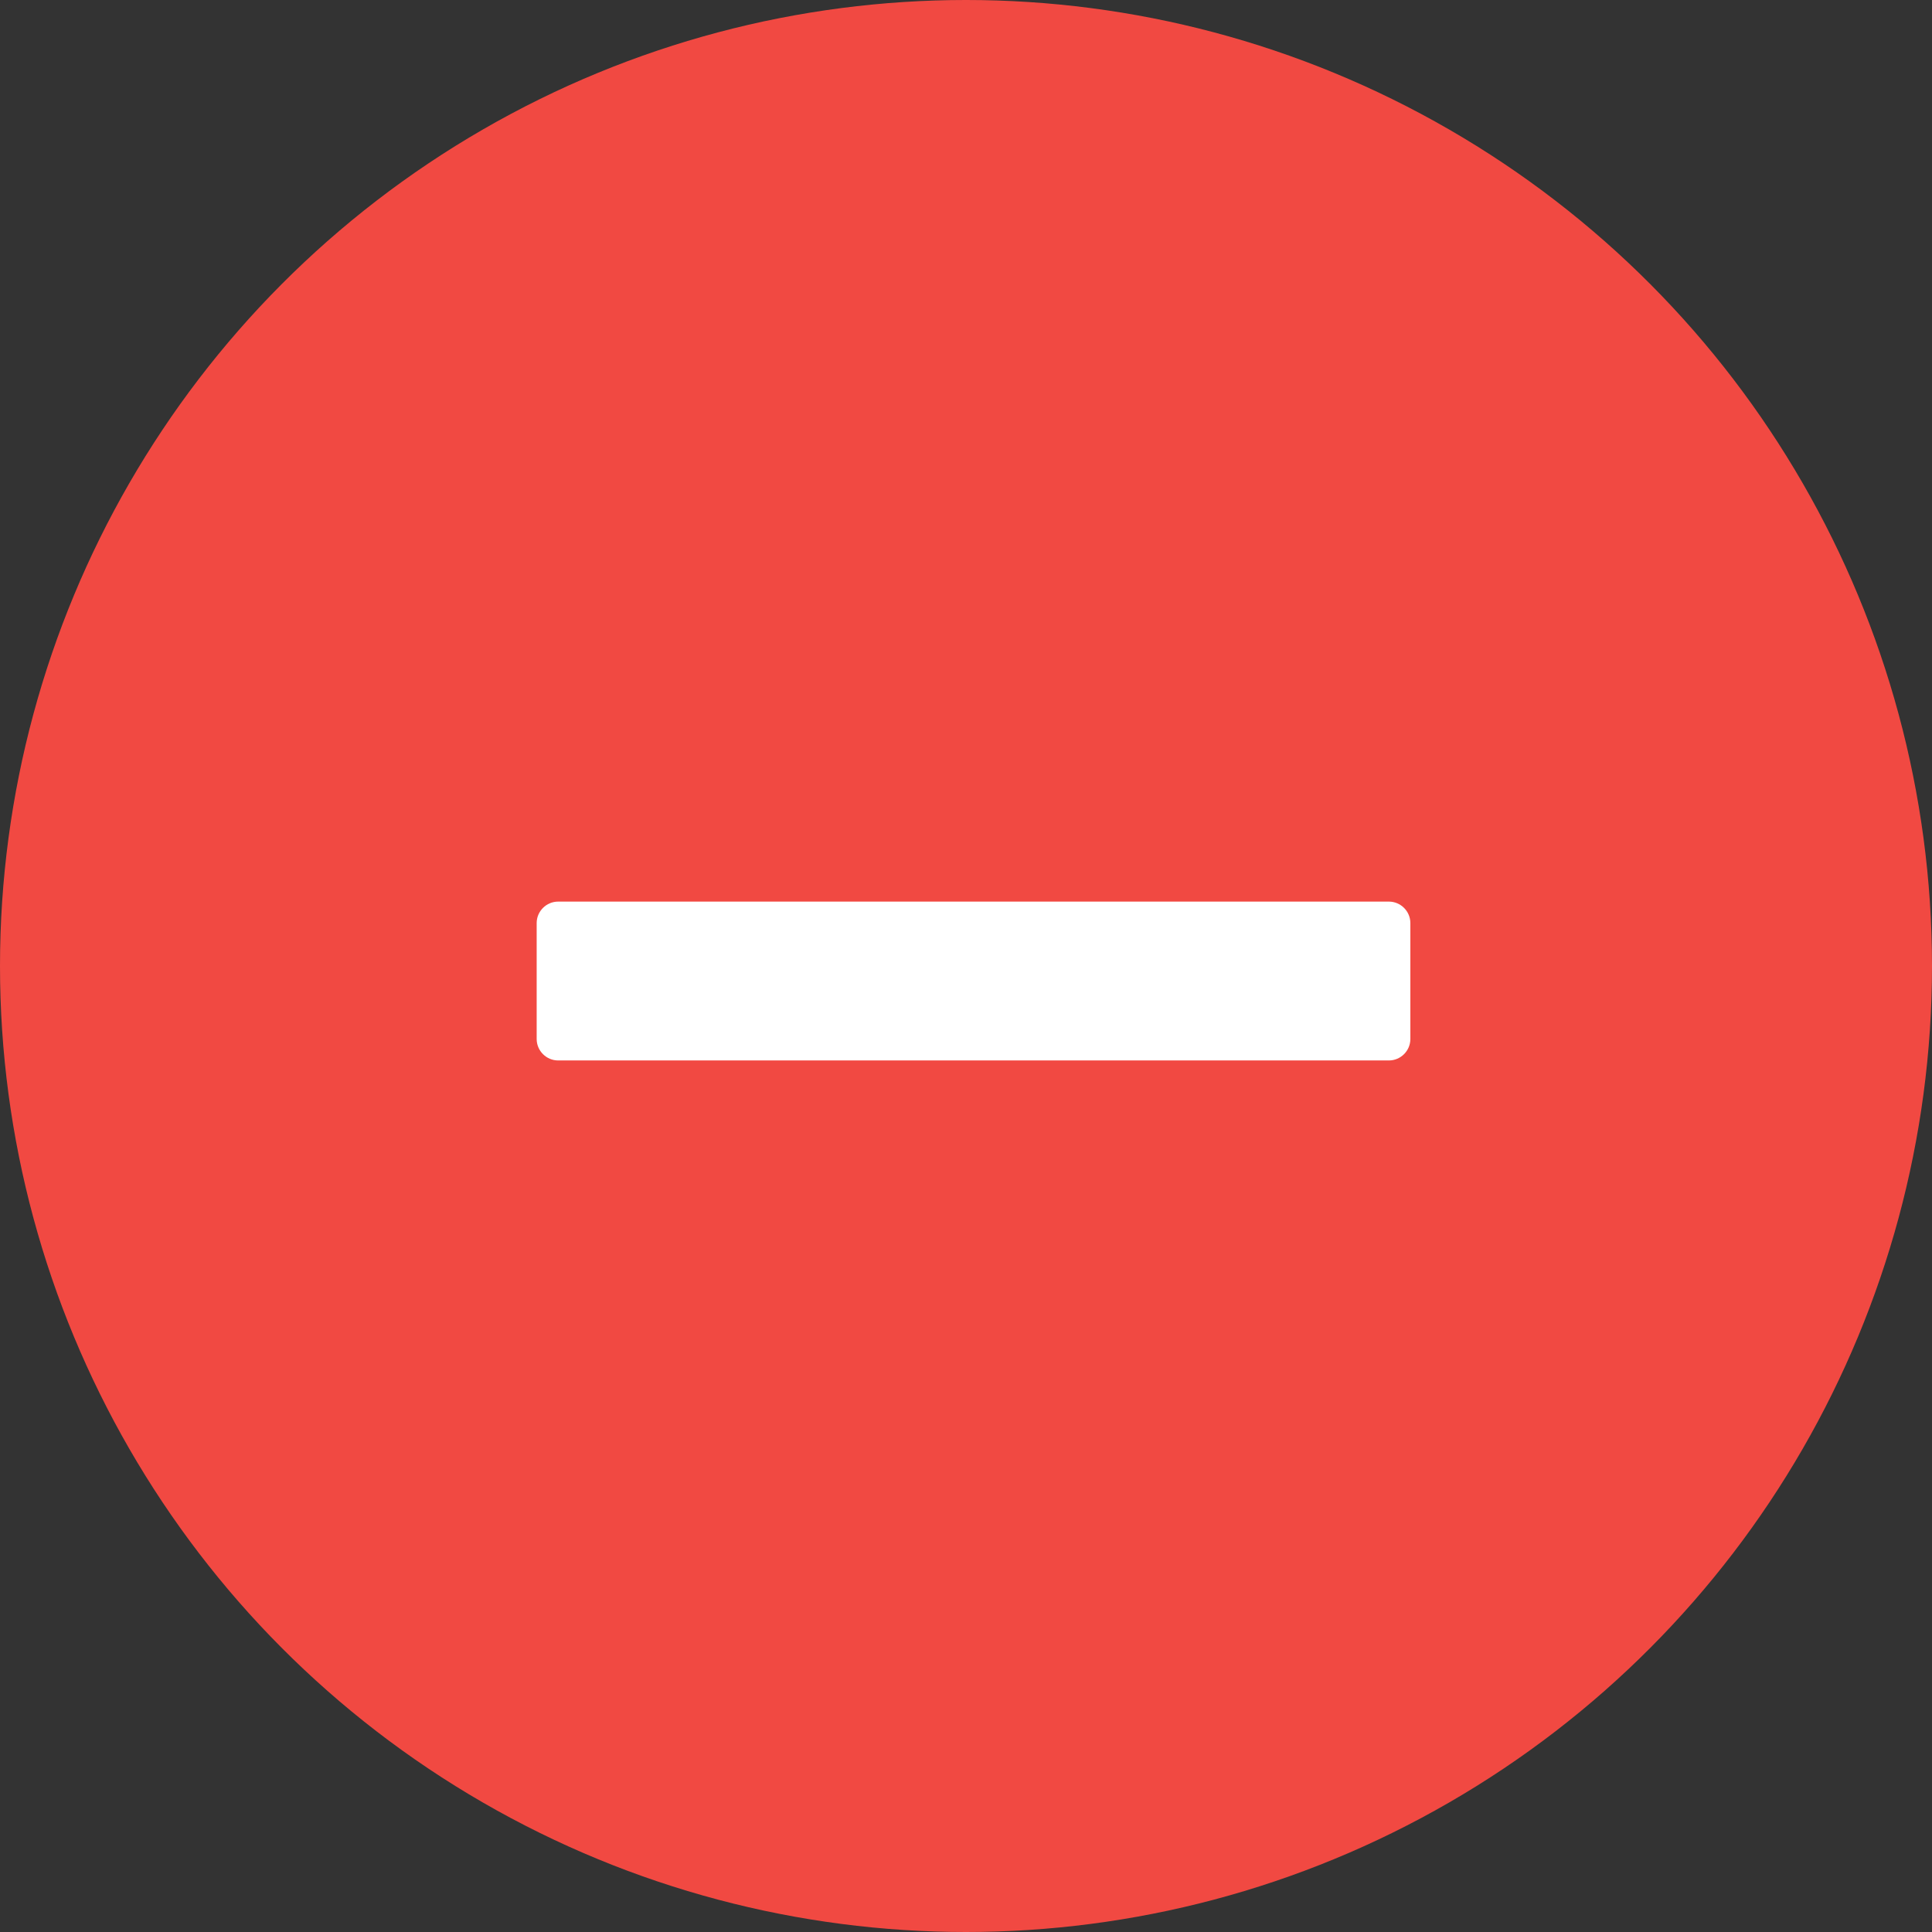 <svg enable-background="new 0 0 18 18" viewBox="0 0 18 18" xmlns="http://www.w3.org/2000/svg"><rect x="0" y="0" width="18" height="18" fill="#333333" stroke="none"/><circle clip-rule="evenodd" cx="9" cy="9" fill="#f14942" fill-rule="evenodd" r="9"/><path d="m12.94 8.4h-3.12-1.5-3.12c-.11 0-.2.09-.2.2v1.08c0 .11.09.2.2.2h3.12 1.5 3.12c.11 0 .2-.09.2-.2v-1.08c0-.11-.09-.2-.2-.2z" fill="#fff"/></svg>